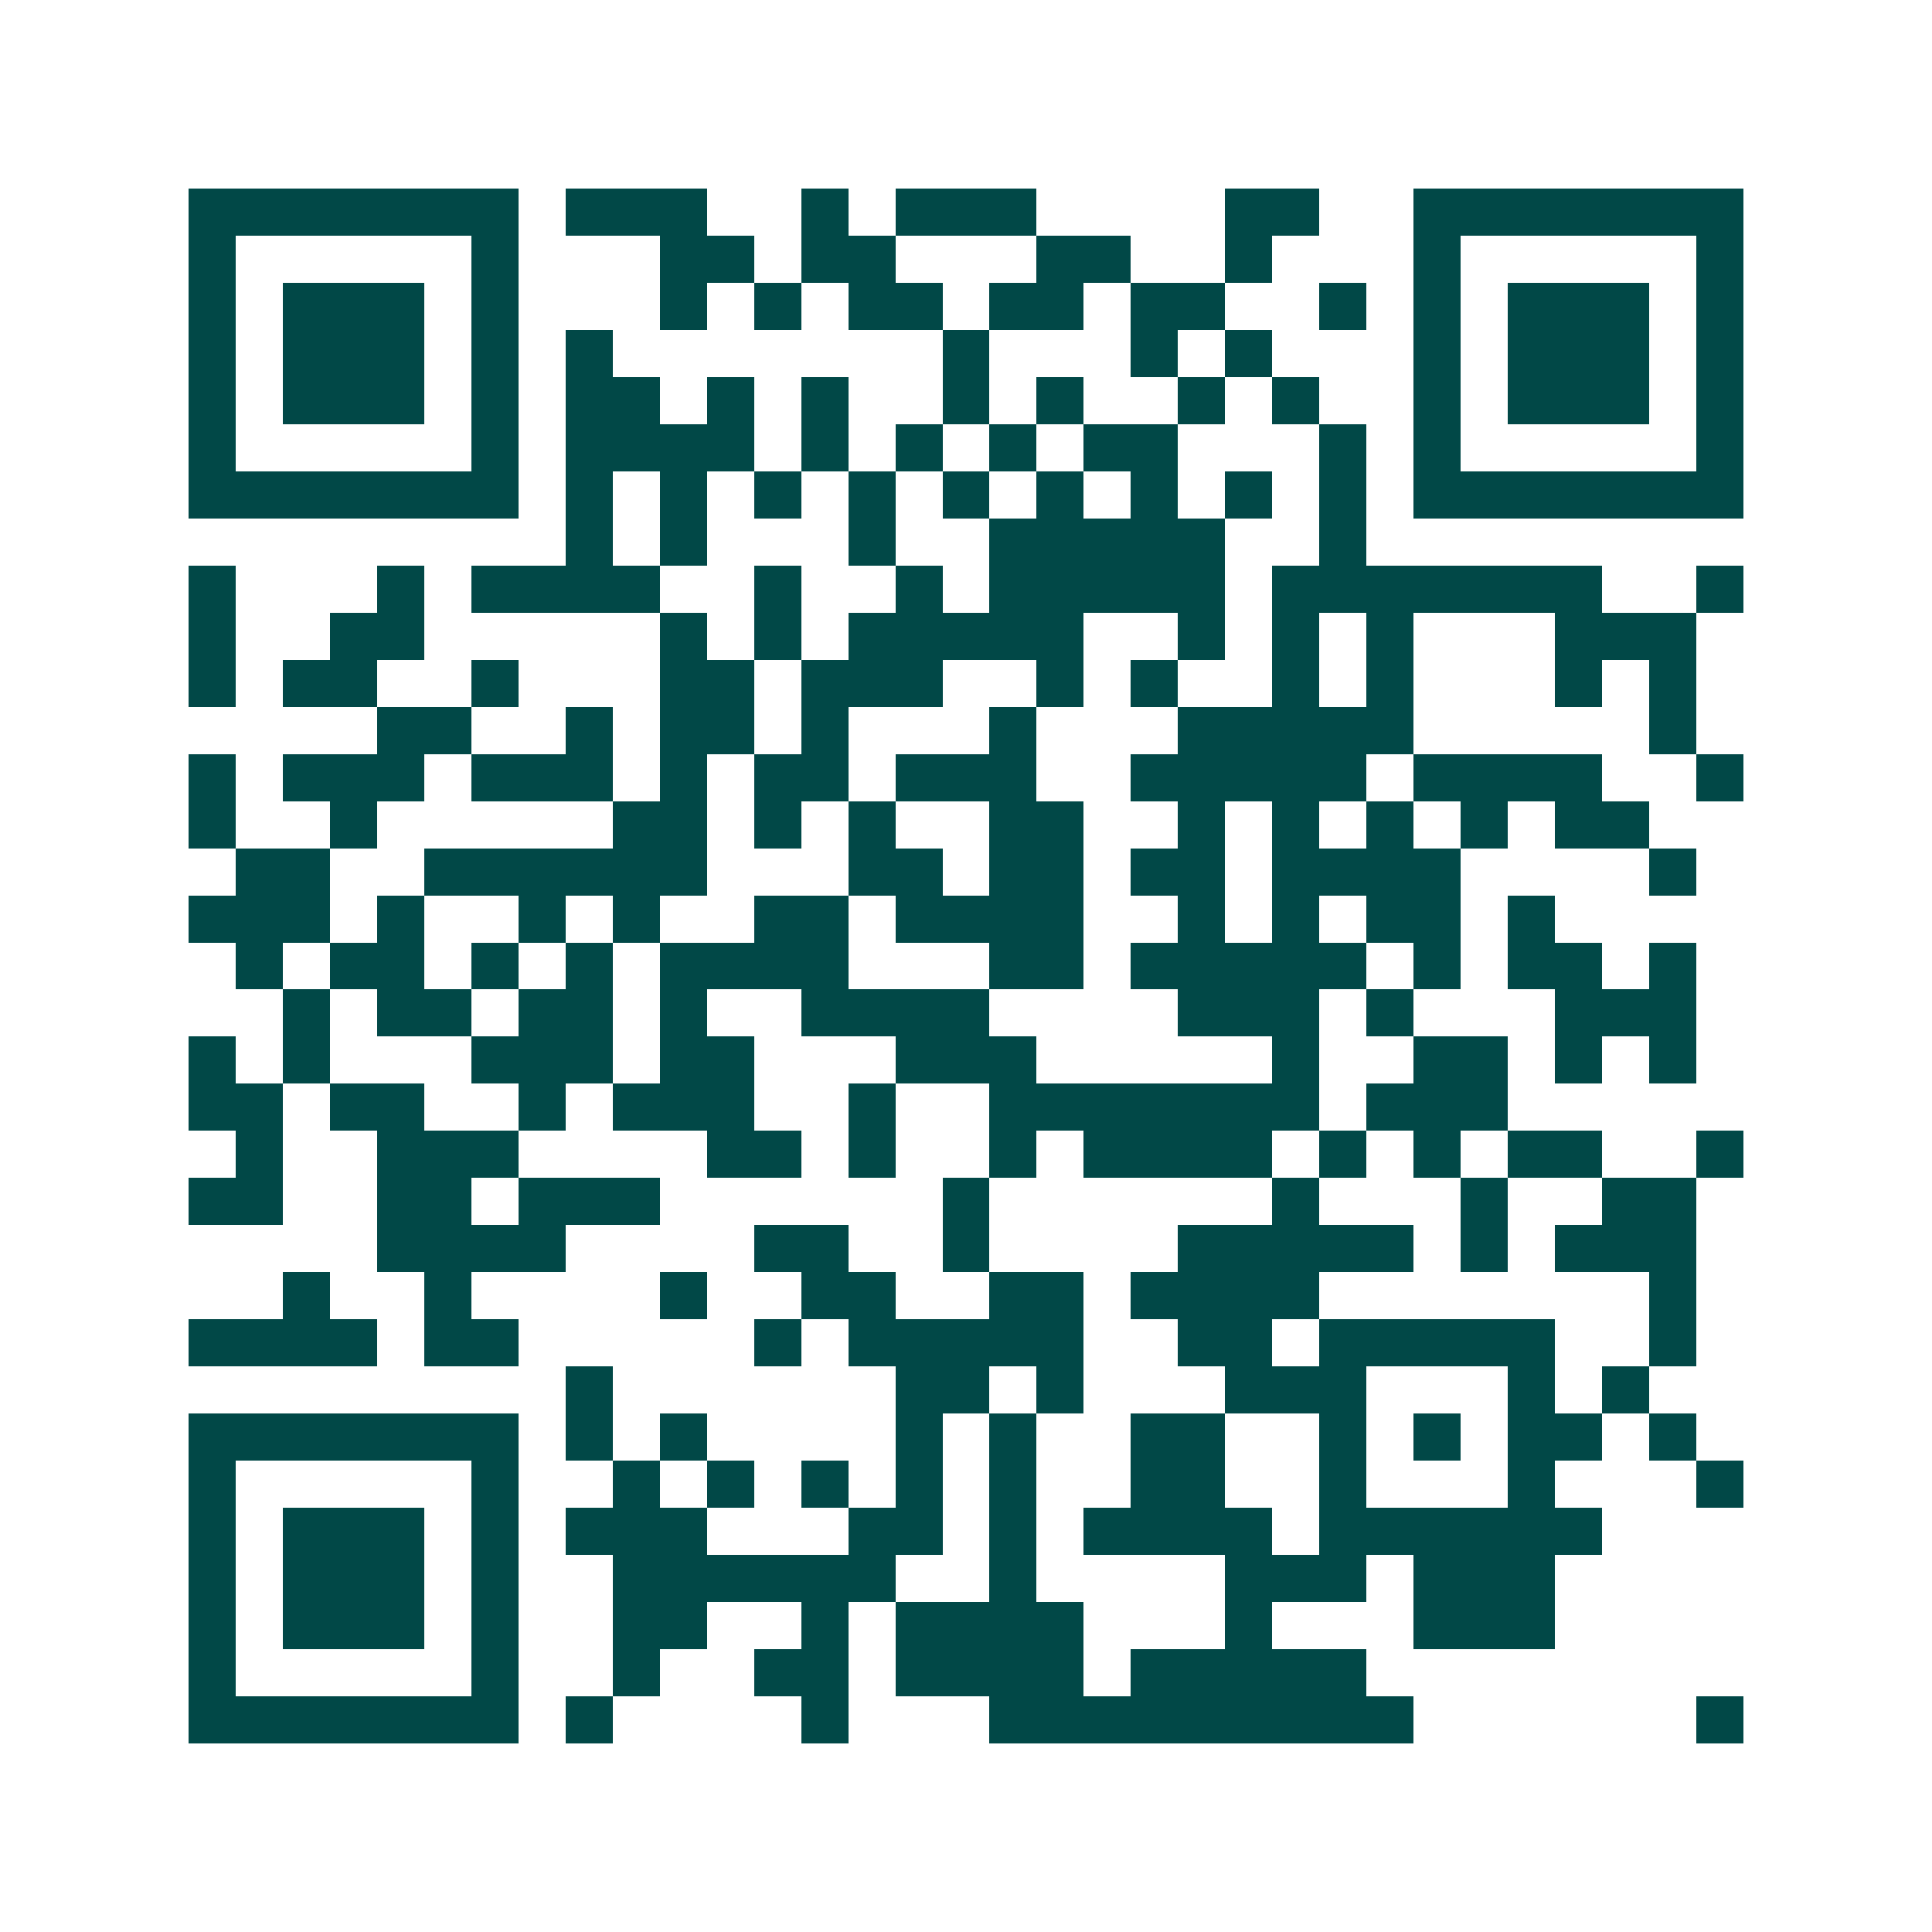 <svg xmlns="http://www.w3.org/2000/svg" width="200" height="200" viewBox="0 0 41 41" shape-rendering="crispEdges"><path fill="#ffffff" d="M0 0h41v41H0z"/><path stroke="#014847" d="M4 4.5h7m1 0h3m2 0h1m1 0h3m4 0h2m2 0h7M4 5.5h1m5 0h1m3 0h2m1 0h2m3 0h2m2 0h1m3 0h1m5 0h1M4 6.5h1m1 0h3m1 0h1m3 0h1m1 0h1m1 0h2m1 0h2m1 0h2m2 0h1m1 0h1m1 0h3m1 0h1M4 7.5h1m1 0h3m1 0h1m1 0h1m7 0h1m3 0h1m1 0h1m3 0h1m1 0h3m1 0h1M4 8.5h1m1 0h3m1 0h1m1 0h2m1 0h1m1 0h1m2 0h1m1 0h1m2 0h1m1 0h1m2 0h1m1 0h3m1 0h1M4 9.5h1m5 0h1m1 0h4m1 0h1m1 0h1m1 0h1m1 0h2m3 0h1m1 0h1m5 0h1M4 10.5h7m1 0h1m1 0h1m1 0h1m1 0h1m1 0h1m1 0h1m1 0h1m1 0h1m1 0h1m1 0h7M12 11.5h1m1 0h1m3 0h1m2 0h5m2 0h1M4 12.5h1m3 0h1m1 0h4m2 0h1m2 0h1m1 0h5m1 0h7m2 0h1M4 13.5h1m2 0h2m5 0h1m1 0h1m1 0h5m2 0h1m1 0h1m1 0h1m3 0h3M4 14.5h1m1 0h2m2 0h1m3 0h2m1 0h3m2 0h1m1 0h1m2 0h1m1 0h1m3 0h1m1 0h1M8 15.5h2m2 0h1m1 0h2m1 0h1m3 0h1m3 0h5m5 0h1M4 16.5h1m1 0h3m1 0h3m1 0h1m1 0h2m1 0h3m2 0h5m1 0h4m2 0h1M4 17.5h1m2 0h1m5 0h2m1 0h1m1 0h1m2 0h2m2 0h1m1 0h1m1 0h1m1 0h1m1 0h2M5 18.5h2m2 0h6m3 0h2m1 0h2m1 0h2m1 0h4m4 0h1M4 19.5h3m1 0h1m2 0h1m1 0h1m2 0h2m1 0h4m2 0h1m1 0h1m1 0h2m1 0h1M5 20.5h1m1 0h2m1 0h1m1 0h1m1 0h4m3 0h2m1 0h5m1 0h1m1 0h2m1 0h1M6 21.5h1m1 0h2m1 0h2m1 0h1m2 0h4m4 0h3m1 0h1m3 0h3M4 22.5h1m1 0h1m3 0h3m1 0h2m3 0h3m5 0h1m2 0h2m1 0h1m1 0h1M4 23.5h2m1 0h2m2 0h1m1 0h3m2 0h1m2 0h7m1 0h3M5 24.5h1m2 0h3m4 0h2m1 0h1m2 0h1m1 0h4m1 0h1m1 0h1m1 0h2m2 0h1M4 25.5h2m2 0h2m1 0h3m6 0h1m6 0h1m3 0h1m2 0h2M8 26.5h4m4 0h2m2 0h1m4 0h5m1 0h1m1 0h3M6 27.5h1m2 0h1m4 0h1m2 0h2m2 0h2m1 0h4m7 0h1M4 28.5h4m1 0h2m5 0h1m1 0h5m2 0h2m1 0h5m2 0h1M12 29.5h1m6 0h2m1 0h1m3 0h3m3 0h1m1 0h1M4 30.5h7m1 0h1m1 0h1m4 0h1m1 0h1m2 0h2m2 0h1m1 0h1m1 0h2m1 0h1M4 31.5h1m5 0h1m2 0h1m1 0h1m1 0h1m1 0h1m1 0h1m2 0h2m2 0h1m3 0h1m3 0h1M4 32.5h1m1 0h3m1 0h1m1 0h3m3 0h2m1 0h1m1 0h4m1 0h6M4 33.5h1m1 0h3m1 0h1m2 0h6m2 0h1m4 0h3m1 0h3M4 34.5h1m1 0h3m1 0h1m2 0h2m2 0h1m1 0h4m3 0h1m3 0h3M4 35.5h1m5 0h1m2 0h1m2 0h2m1 0h4m1 0h5M4 36.5h7m1 0h1m4 0h1m3 0h9m6 0h1"/></svg>
